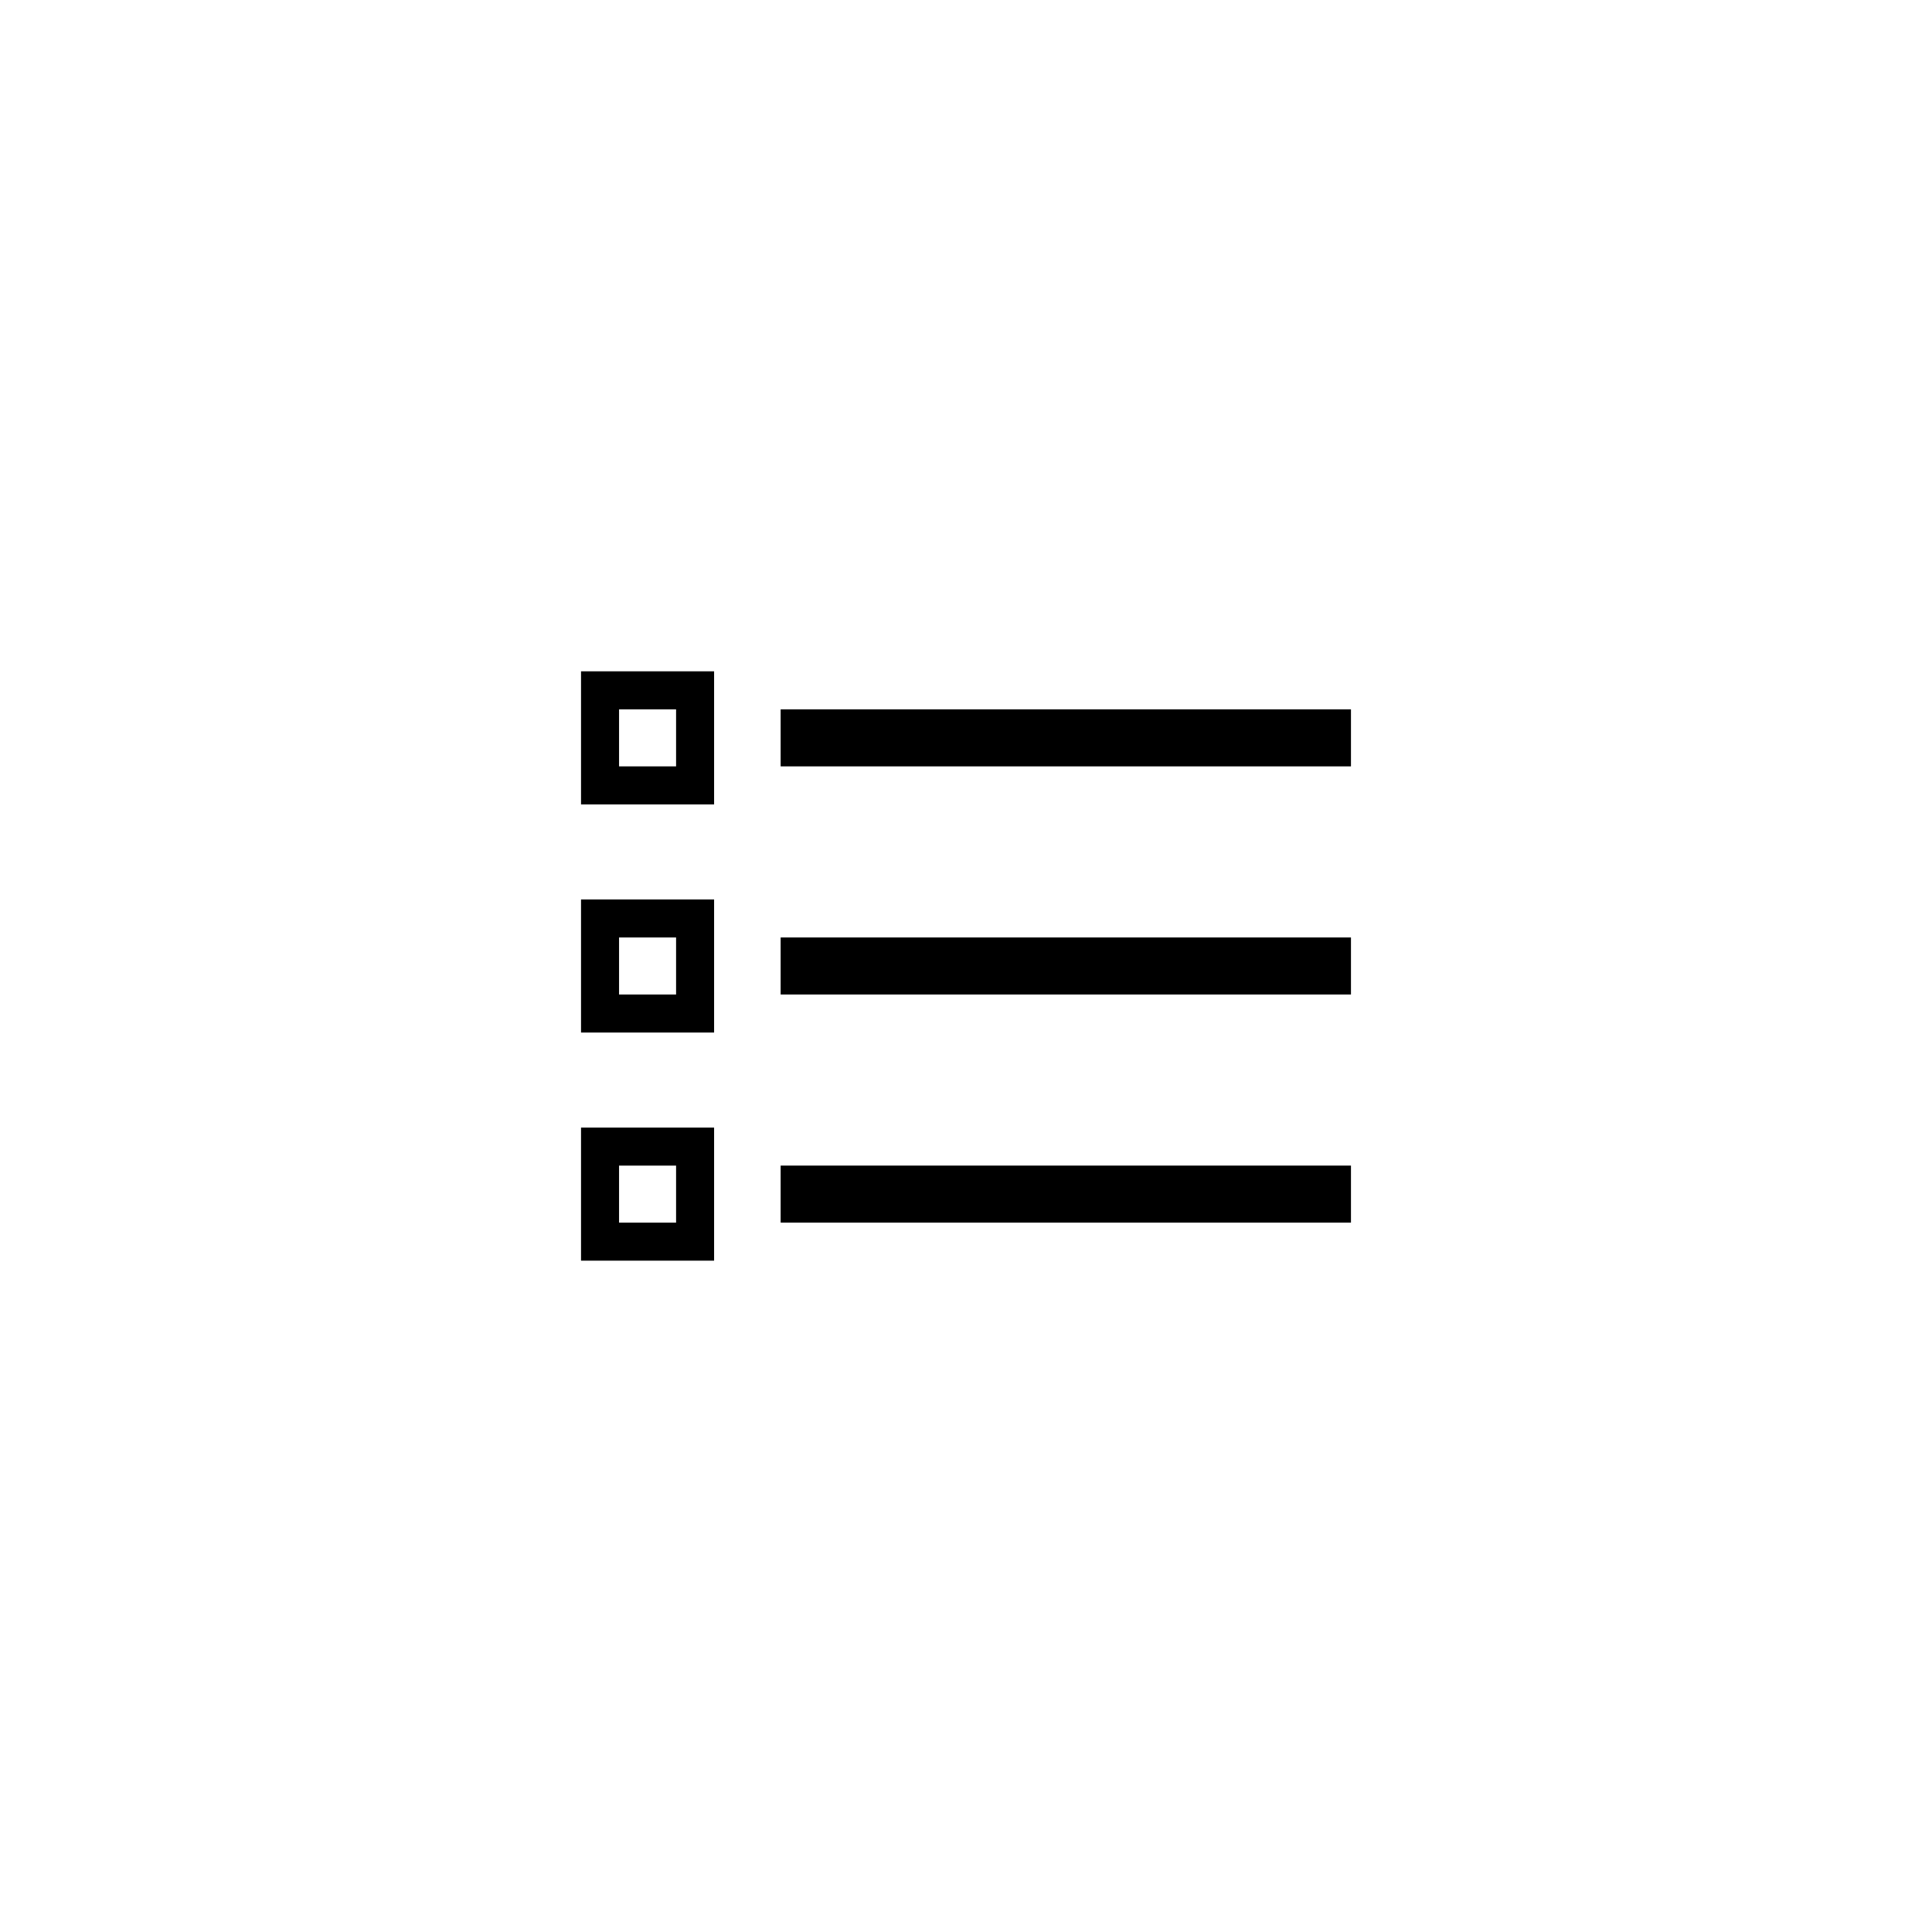 <?xml version="1.0" encoding="UTF-8"?>
<!-- Uploaded to: SVG Repo, www.svgrepo.com, Generator: SVG Repo Mixer Tools -->
<svg fill="#000000" width="800px" height="800px" version="1.1" viewBox="144 144 512 512" xmlns="http://www.w3.org/2000/svg">
 <path d="m350.88 407.55v-15.113h151.14v15.113zm0 60.457v-15.113h151.14v15.113zm0-120.91v-15.113h151.14v15.113zm-52.902-25.191h35.266v35.27h-35.266zm10.078 25.191h15.113v-15.113h-15.113zm-10.078 35.266h35.266v35.27h-35.266zm10.078 25.191h15.113v-15.113h-15.113zm-10.078 35.27h35.266v35.266h-35.266zm10.078 25.188h15.113v-15.113h-15.113z"/>
</svg>